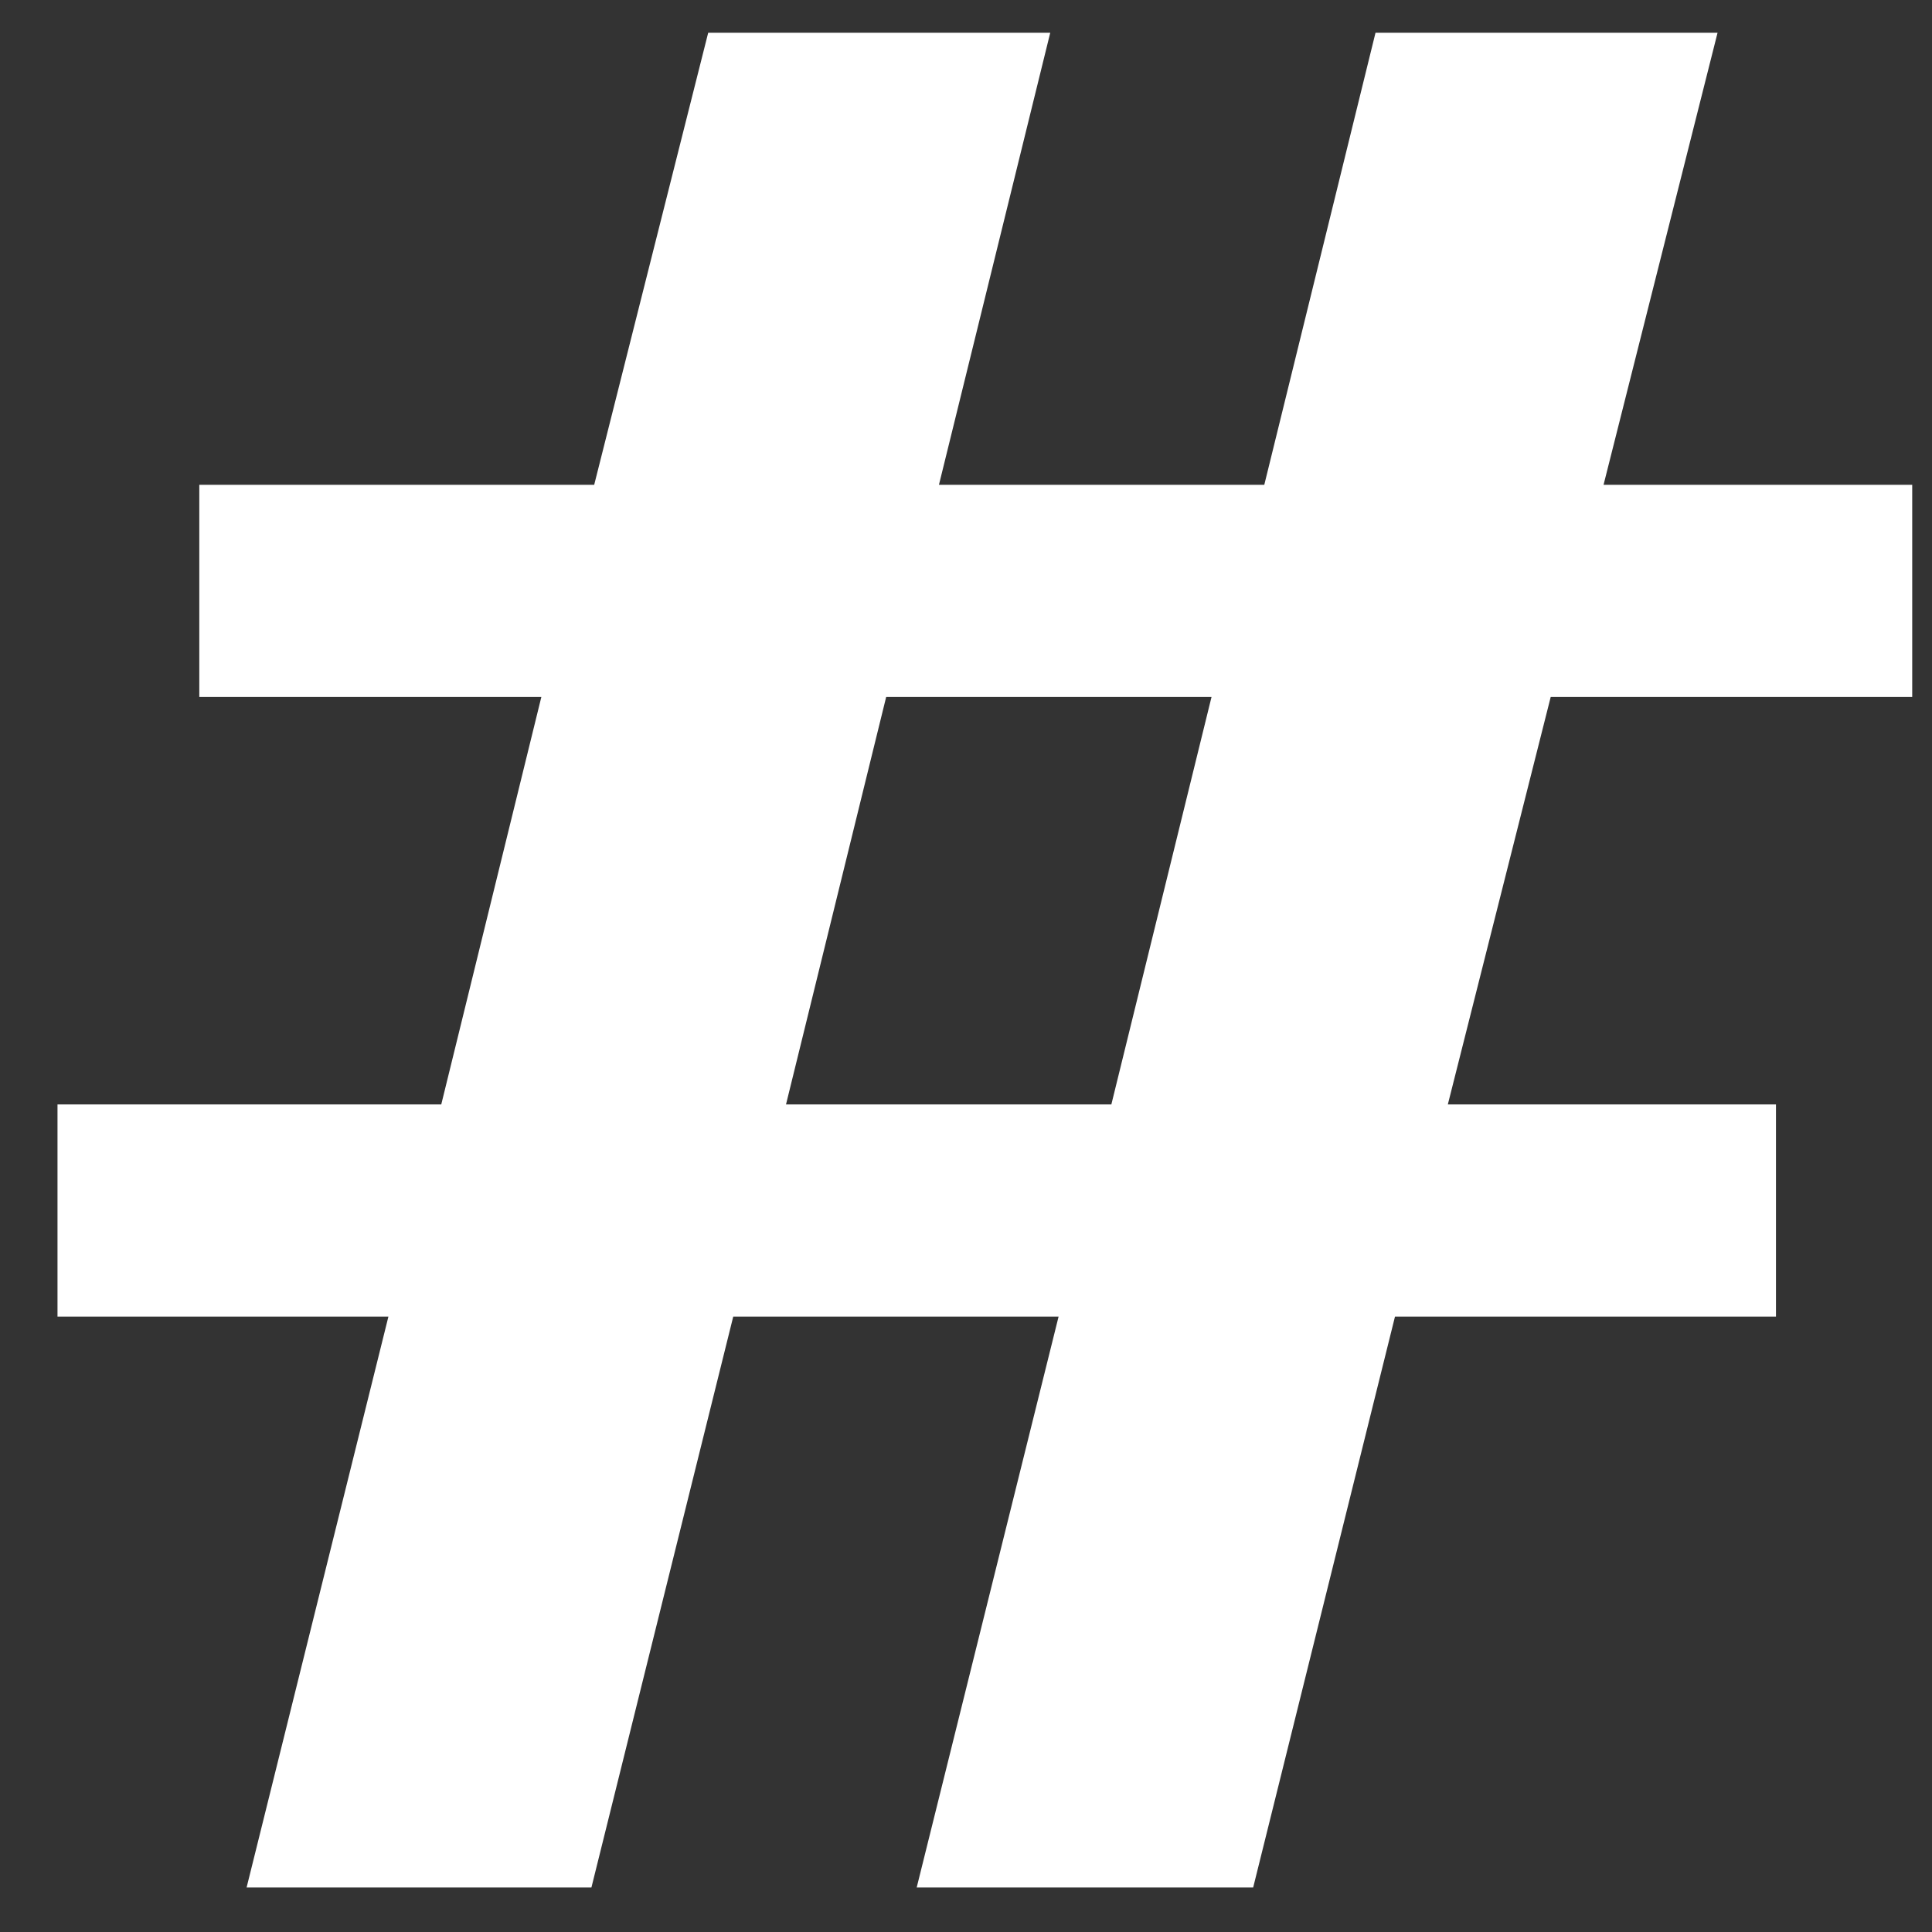 <?xml version="1.0" encoding="UTF-8"?>
<svg width="25px" height="25px" viewBox="0 0 25 25" version="1.1" xmlns="http://www.w3.org/2000/svg" xmlns:xlink="http://www.w3.org/1999/xlink">
    <rect x="0" y="0" width="25" height="25" fill="#333333" stroke="none"/>
    <title>形状</title>
    <g id="控件" stroke="none" stroke-width="1" fill="none" fill-rule="evenodd">
        <g id="图标" transform="translate(-11, -12)" fill="#FFFFFF" fill-rule="nonzero">
            <g id="#" transform="translate(11.744, 12.424)">
                <path d="M1.835,8.595 L6.261,8.595 L4.966,13.867 L0,13.867 L0,16.613 L4.282,16.613 L2.447,24 L6.909,24 L8.744,16.613 L12.954,16.613 L11.118,24 L15.472,24 L17.307,16.613 L22.237,16.613 L22.237,13.867 L17.991,13.867 L19.322,8.595 L24,8.595 L24,5.849 L20.006,5.849 L21.481,0 L17.055,0 L15.616,5.849 L11.406,5.849 L12.846,0 L8.42,0 L6.945,5.849 L1.835,5.849 L1.835,8.595 Z M10.723,8.595 L14.933,8.595 L13.637,13.867 L9.427,13.867 L10.723,8.595 Z" id="形状"></path>
            </g>
        </g>
    </g>
</svg>
